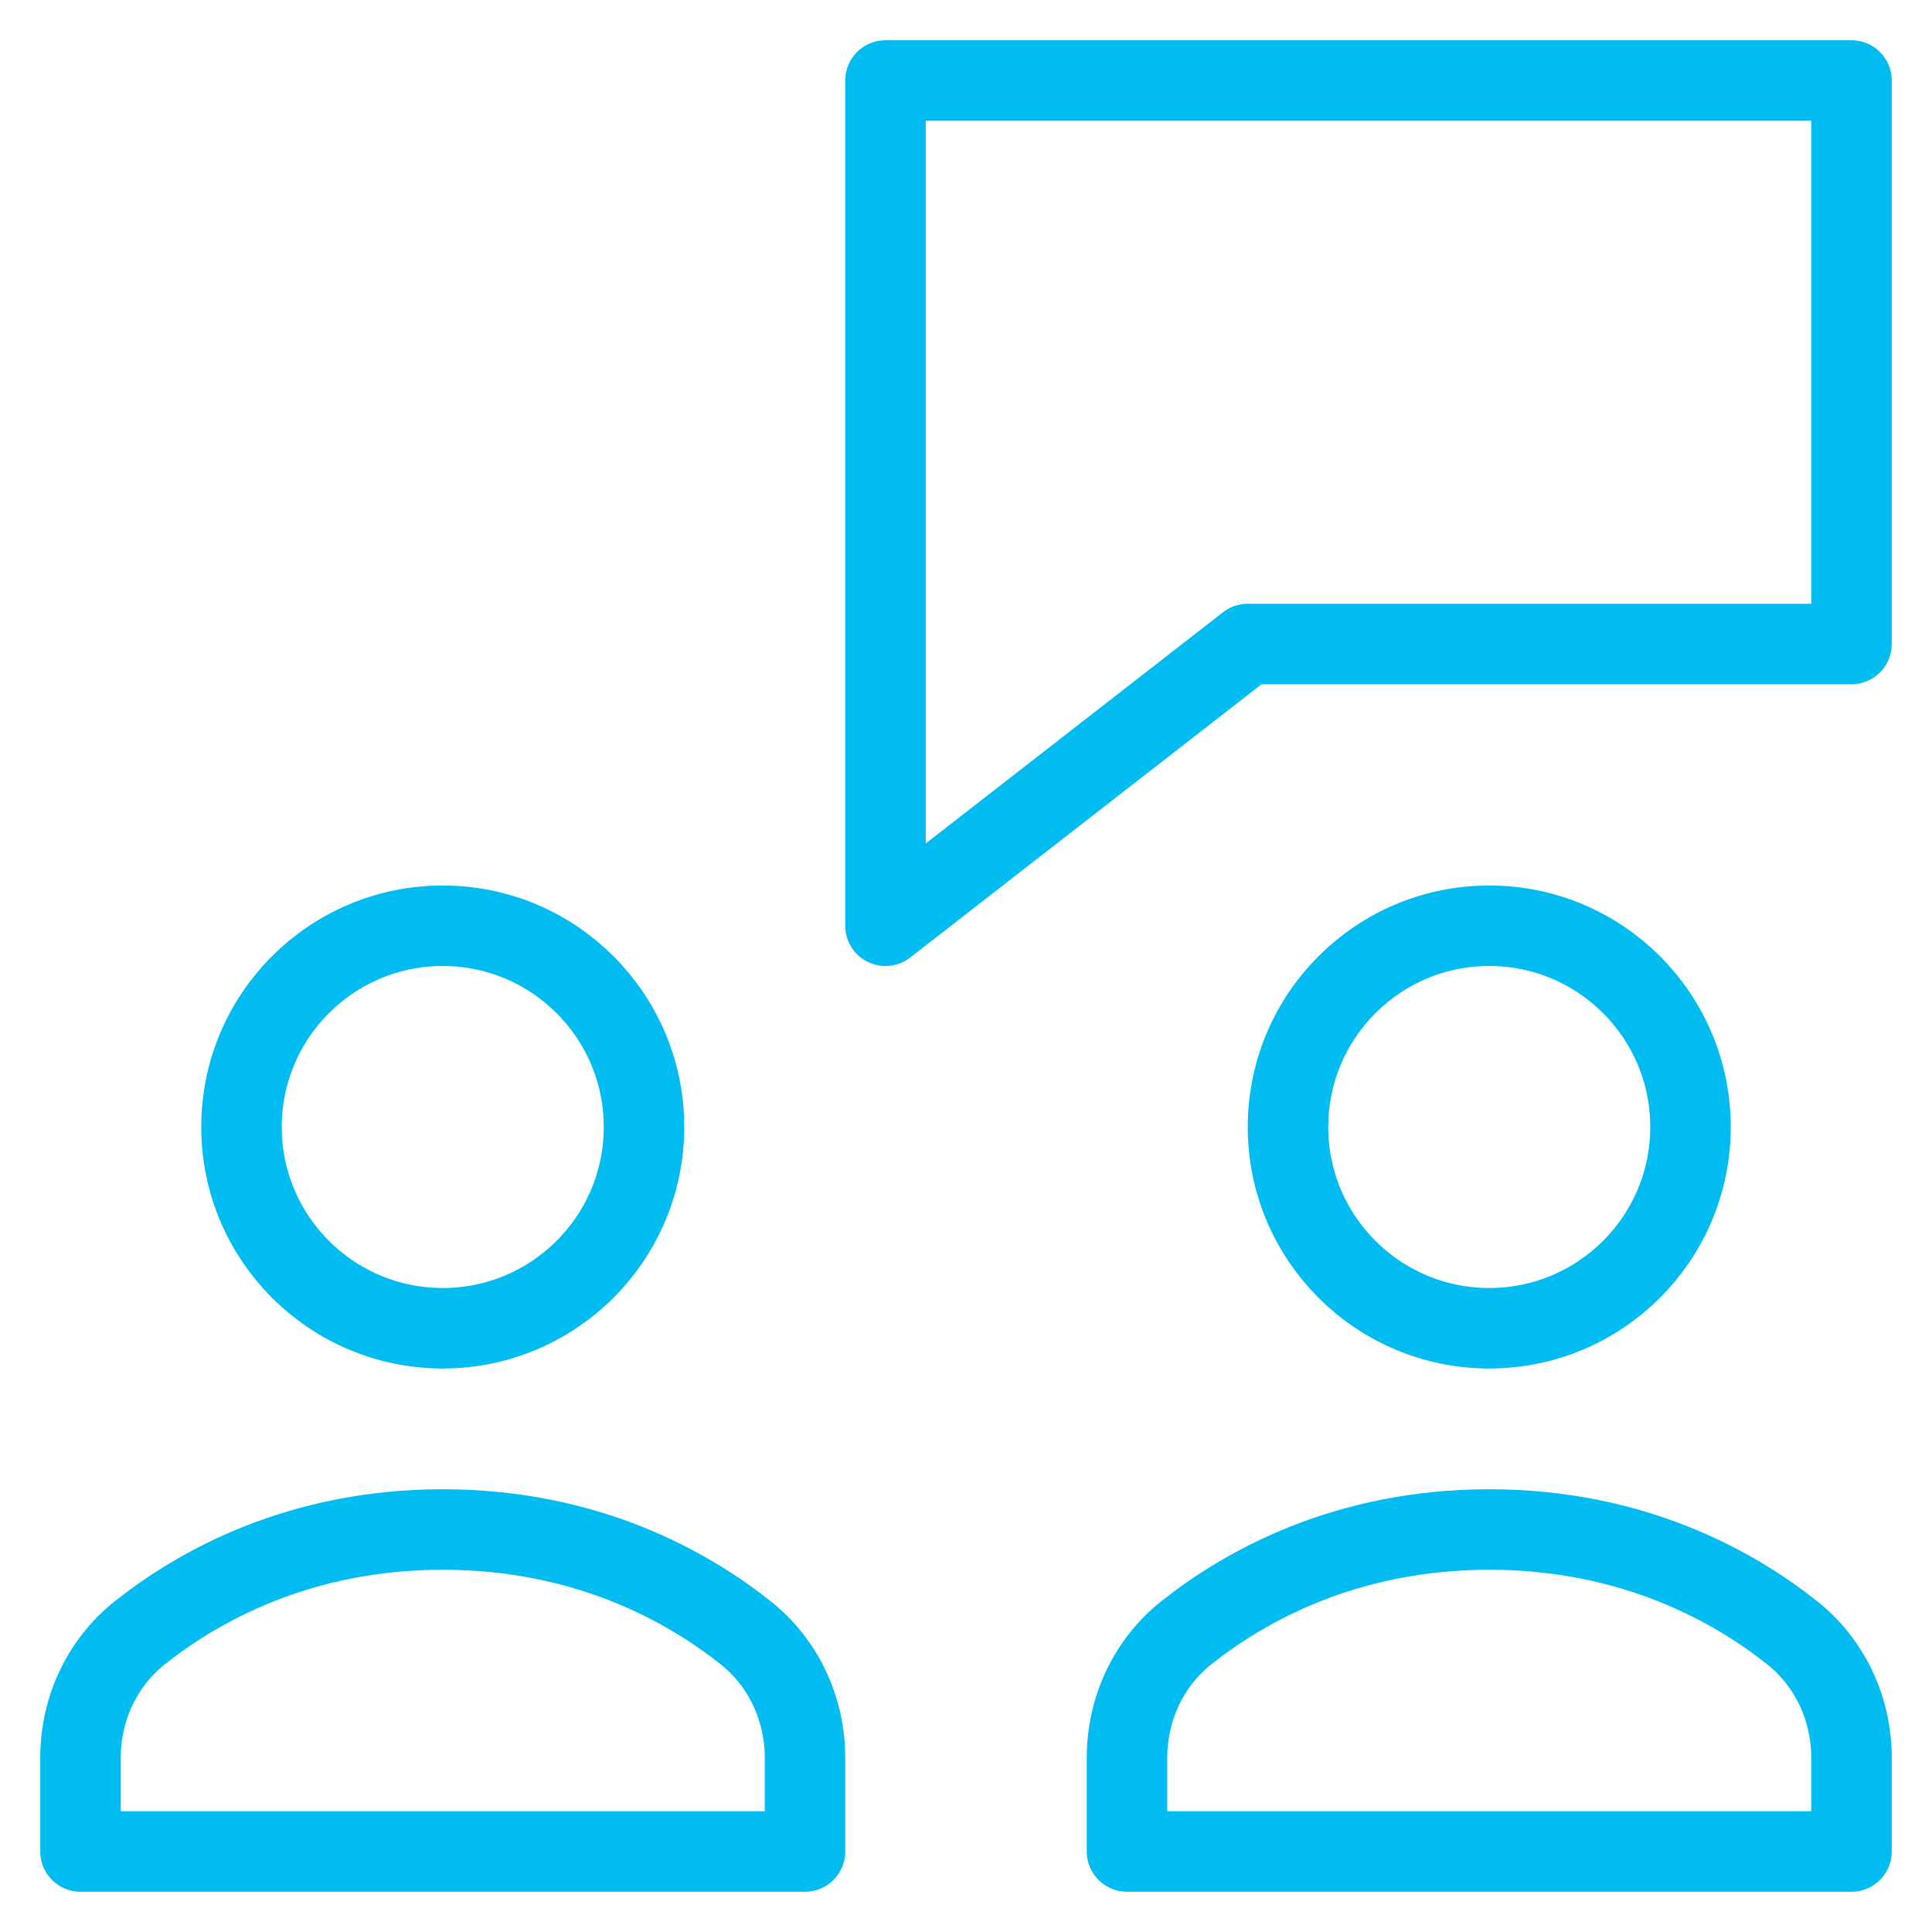 <svg width="48" height="48" viewBox="0 0 48 48" fill="none" xmlns="http://www.w3.org/2000/svg">
<path d="M46 2H22V23L31 16H46V2Z" stroke="#00BCF1" stroke-width="2" stroke-miterlimit="10" stroke-linecap="round" stroke-linejoin="round"/>
<path d="M20 43.672C20 42.464 19.471 41.315 18.524 40.564C17.078 39.416 14.57 38 11 38C7.43 38 4.922 39.416 3.476 40.564C2.529 41.315 2 42.464 2 43.672V46H20V43.672Z" stroke="#00BCF1" stroke-width="2" stroke-miterlimit="10" stroke-linecap="round" stroke-linejoin="round"/>
<path d="M11 33C13.761 33 16 30.761 16 28C16 25.239 13.761 23 11 23C8.239 23 6 25.239 6 28C6 30.761 8.239 33 11 33Z" stroke="#00BCF1" stroke-width="2" stroke-miterlimit="10" stroke-linecap="round" stroke-linejoin="round"/>
<path d="M46 43.672C46 42.464 45.471 41.315 44.524 40.564C43.078 39.416 40.57 38 37 38C33.43 38 30.922 39.416 29.476 40.564C28.529 41.315 28 42.464 28 43.672V46H46V43.672Z" stroke="#00BCF1" stroke-width="2" stroke-miterlimit="10" stroke-linecap="round" stroke-linejoin="round"/>
<path d="M37 33C39.761 33 42 30.761 42 28C42 25.239 39.761 23 37 23C34.239 23 32 25.239 32 28C32 30.761 34.239 33 37 33Z" stroke="#00BCF1" stroke-width="2" stroke-miterlimit="10" stroke-linecap="round" stroke-linejoin="round"/>
</svg>
